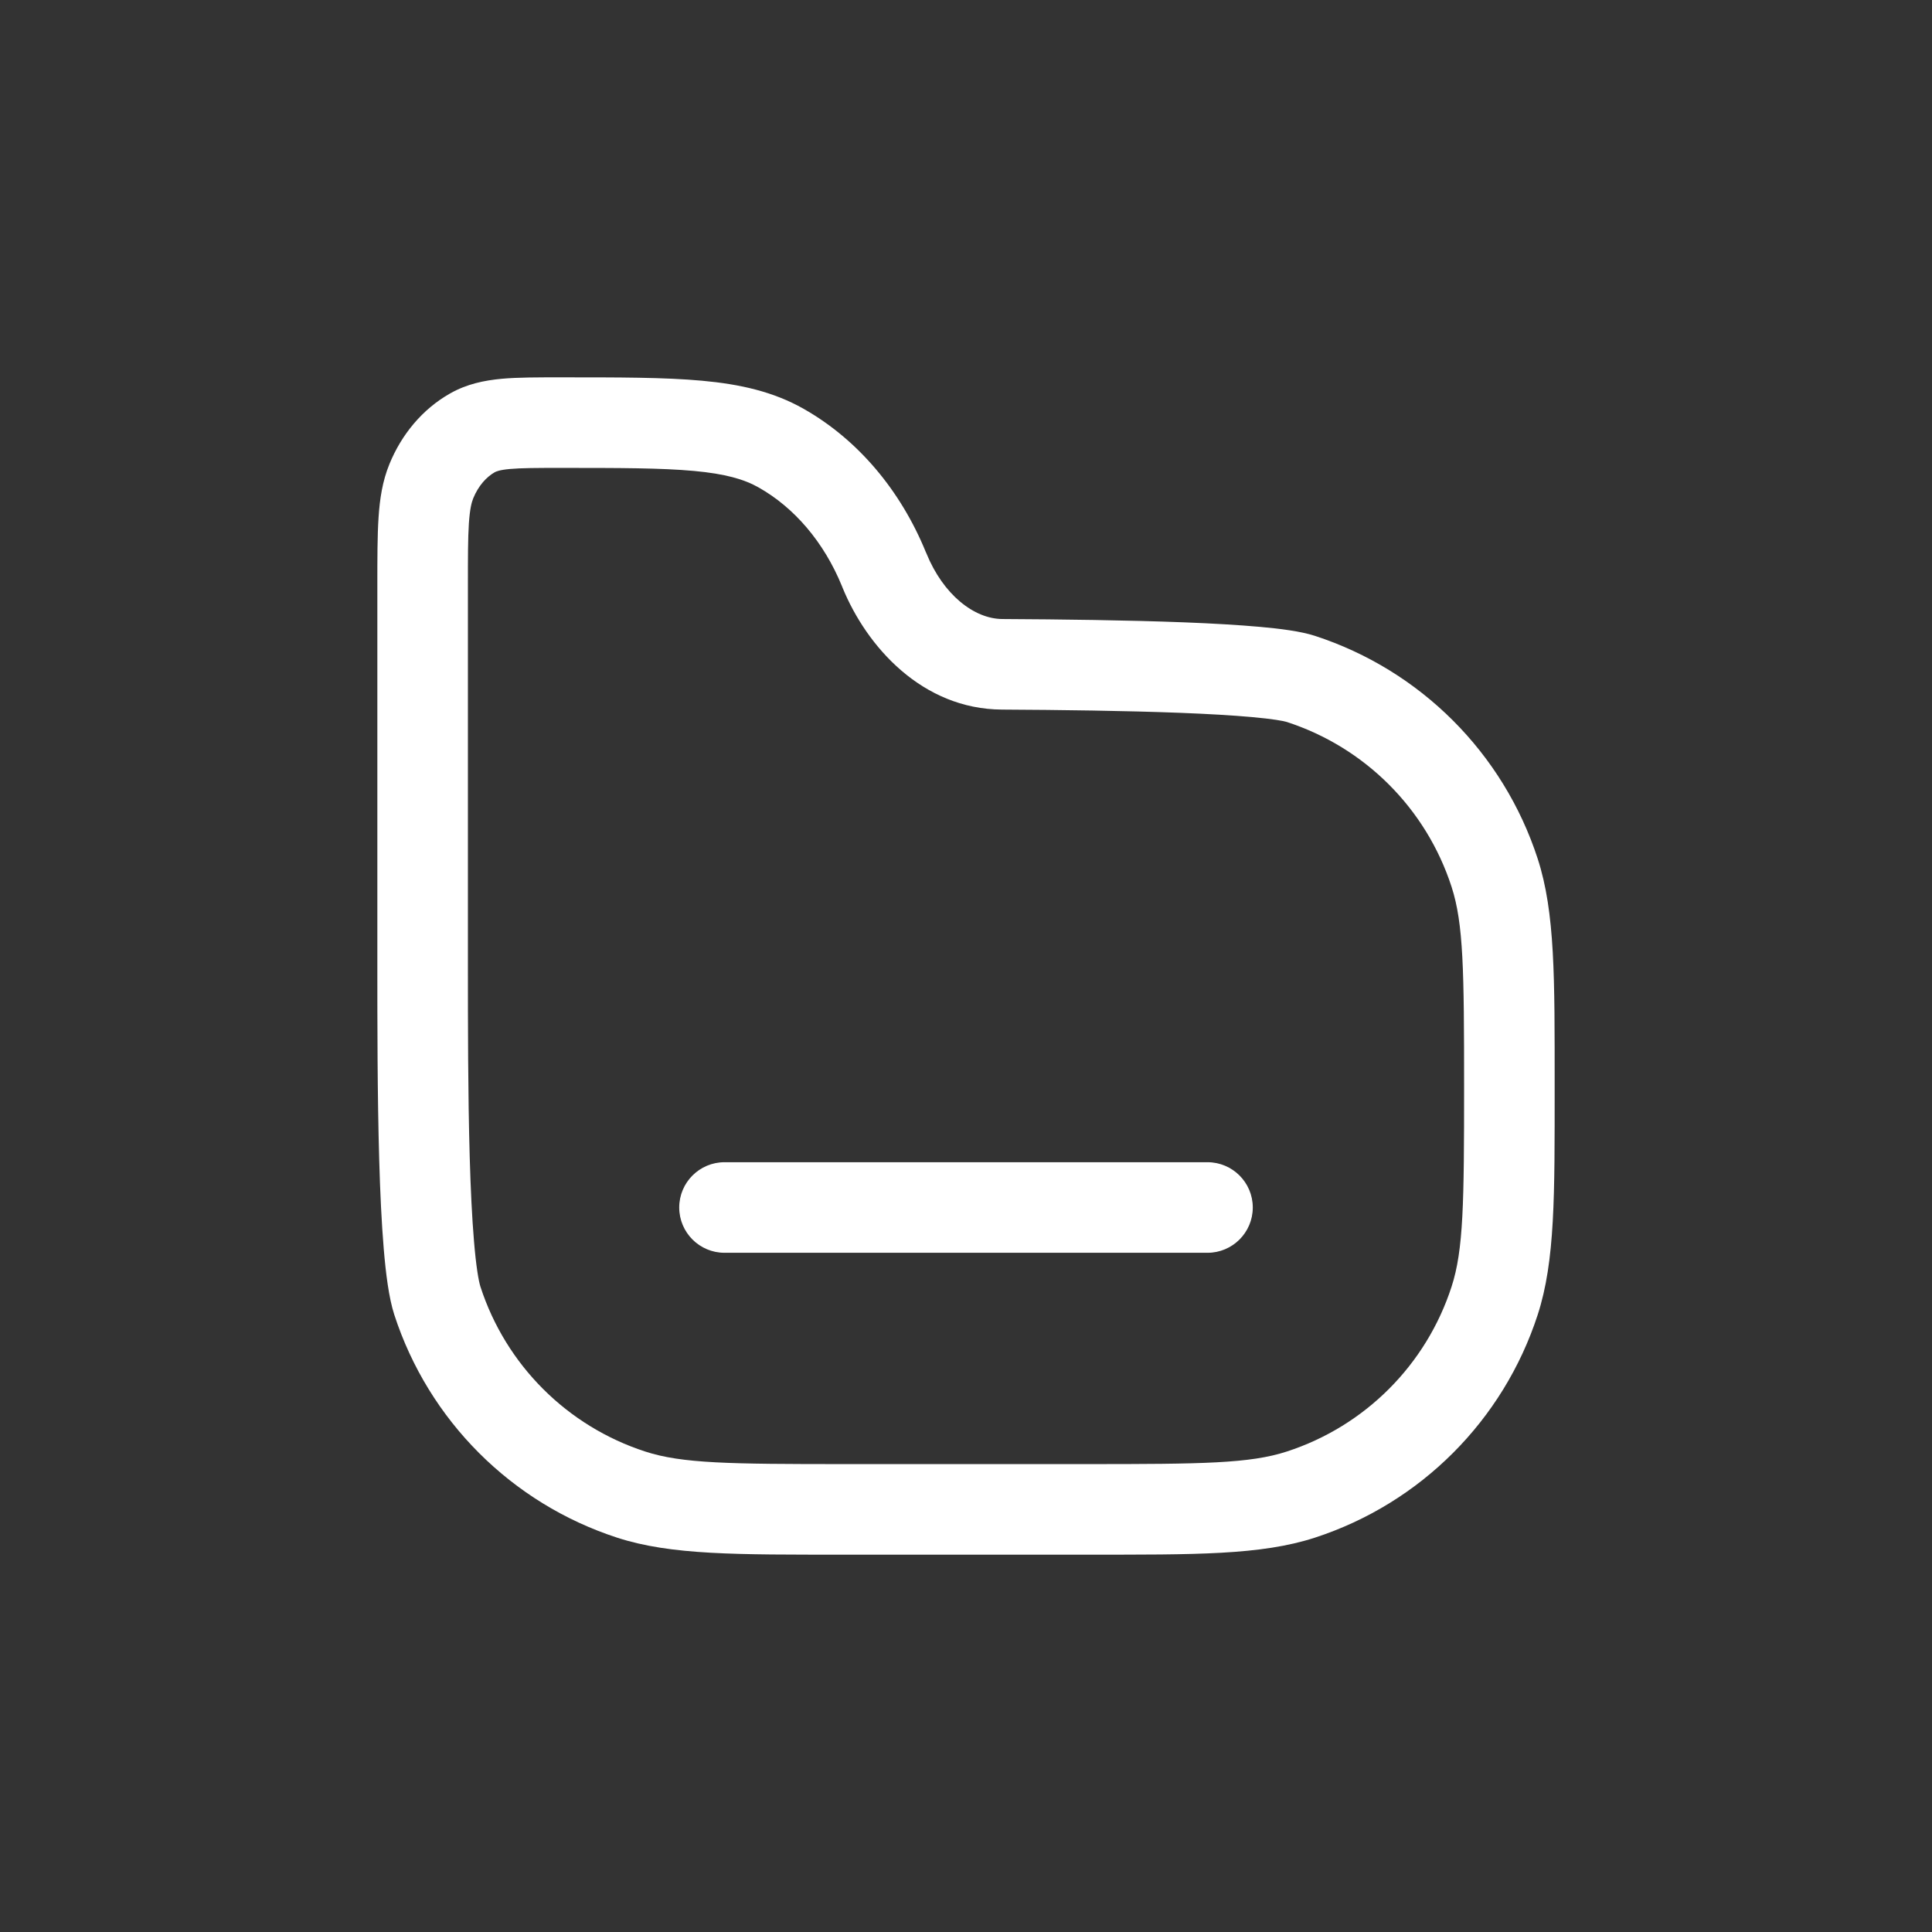 <svg width="32" height="32" viewBox="0 0 32 32" fill="none" xmlns="http://www.w3.org/2000/svg">
<rect x="0" y="0" width="32" height="32" fill="#333333" stroke="none"/>
<path d="M10.455 24.755L10.223 25.469H10.223L10.455 24.755ZM7.245 21.545L7.958 21.313H7.958L7.245 21.545ZM24.755 21.545L25.469 21.777L24.755 21.545ZM21.545 24.755L21.777 25.469H21.777L21.545 24.755ZM16.6 11.003L16.596 11.753H16.596L16.6 11.003ZM21.545 11.245L21.777 10.531L21.545 11.245ZM24.755 14.455L25.469 14.223V14.223L24.755 14.455ZM12.941 7.424L12.571 8.077V8.077L12.941 7.424ZM14.64 9.426L13.946 9.71L13.946 9.71L14.64 9.426ZM7.823 7.17L7.453 6.518L7.453 6.518L7.823 7.17ZM7.144 7.97L6.45 7.687L7.144 7.97ZM14.649 9.449L13.955 9.733L13.955 9.733L14.649 9.449ZM12 19.25C11.586 19.25 11.25 19.586 11.25 20C11.25 20.414 11.586 20.75 12 20.75V19.25ZM20 20.75C20.414 20.75 20.75 20.414 20.75 20C20.75 19.586 20.414 19.25 20 19.25V20.75ZM18 25V24.25H14V25V25.75H18V25ZM14 25V24.25C12.08 24.25 11.298 24.241 10.687 24.042L10.455 24.755L10.223 25.469C11.118 25.759 12.197 25.75 14 25.75V25ZM7 16H6.25C6.25 16.928 6.25 18.137 6.281 19.21C6.296 19.745 6.32 20.256 6.356 20.685C6.39 21.092 6.44 21.496 6.531 21.777L7.245 21.545L7.958 21.313C7.927 21.217 7.885 20.973 7.851 20.56C7.818 20.17 7.795 19.69 7.78 19.166C7.75 18.12 7.75 16.933 7.75 16H7ZM10.455 24.755L10.687 24.042C9.393 23.622 8.378 22.607 7.958 21.313L7.245 21.545L6.531 21.777C7.1 23.527 8.473 24.9 10.223 25.469L10.455 24.755ZM25 18H24.25C24.25 19.92 24.241 20.702 24.042 21.313L24.755 21.545L25.469 21.777C25.759 20.882 25.75 19.803 25.75 18H25ZM18 25V25.75C19.803 25.75 20.882 25.759 21.777 25.469L21.545 24.755L21.313 24.042C20.702 24.241 19.92 24.25 18 24.25V25ZM24.755 21.545L24.042 21.313C23.622 22.607 22.607 23.622 21.313 24.042L21.545 24.755L21.777 25.469C23.527 24.9 24.9 23.527 25.469 21.777L24.755 21.545ZM16.6 11.003L16.596 11.753C17.566 11.758 18.648 11.772 19.557 11.807C20.012 11.825 20.416 11.848 20.736 11.877C21.081 11.908 21.261 11.941 21.313 11.958L21.545 11.245L21.777 10.531C21.542 10.455 21.203 10.413 20.871 10.383C20.514 10.351 20.082 10.326 19.615 10.308C18.681 10.272 17.578 10.258 16.604 10.253L16.6 11.003ZM25 18H25.75C25.75 16.197 25.759 15.118 25.469 14.223L24.755 14.455L24.042 14.687C24.241 15.298 24.25 16.08 24.25 18H25ZM21.545 11.245L21.313 11.958C22.607 12.378 23.622 13.393 24.042 14.687L24.755 14.455L25.469 14.223C24.9 12.473 23.527 11.1 21.777 10.531L21.545 11.245ZM7 16H7.75V9.694H7H6.25V16H7ZM9.286 7V7.75C10.269 7.75 10.956 7.751 11.492 7.8C12.015 7.848 12.327 7.938 12.571 8.077L12.941 7.424L13.312 6.772C12.809 6.487 12.261 6.364 11.629 6.306C11.008 6.249 10.241 6.25 9.286 6.25V7ZM12.941 7.424L12.571 8.077C13.151 8.406 13.645 8.973 13.946 9.71L14.64 9.426L15.334 9.143C14.92 8.13 14.216 7.285 13.312 6.772L12.941 7.424ZM9.286 7V6.25C8.912 6.25 8.581 6.249 8.307 6.274C8.022 6.301 7.732 6.359 7.453 6.518L7.823 7.17L8.194 7.822C8.214 7.811 8.268 7.784 8.444 7.768C8.634 7.751 8.884 7.75 9.286 7.75V7ZM7 9.694H7.75C7.75 9.227 7.75 8.913 7.766 8.671C7.782 8.434 7.81 8.323 7.838 8.254L7.144 7.97L6.45 7.687C6.334 7.97 6.29 8.264 6.27 8.572C6.25 8.875 6.25 9.247 6.25 9.694H7ZM7.823 7.17L7.453 6.518C6.994 6.778 6.649 7.199 6.45 7.687L7.144 7.97L7.838 8.254C7.925 8.042 8.059 7.899 8.194 7.822L7.823 7.17ZM14.649 9.449L15.344 9.165L15.334 9.142L14.64 9.426L13.946 9.71L13.955 9.733L14.649 9.449ZM16.6 11.003L16.604 10.253C16.134 10.251 15.623 9.85 15.344 9.165L14.649 9.449L13.955 9.733C14.354 10.709 15.273 11.746 16.596 11.753L16.6 11.003ZM12 20V20.75H20V20V19.25H12V20Z" fill="white"/>
</svg>
